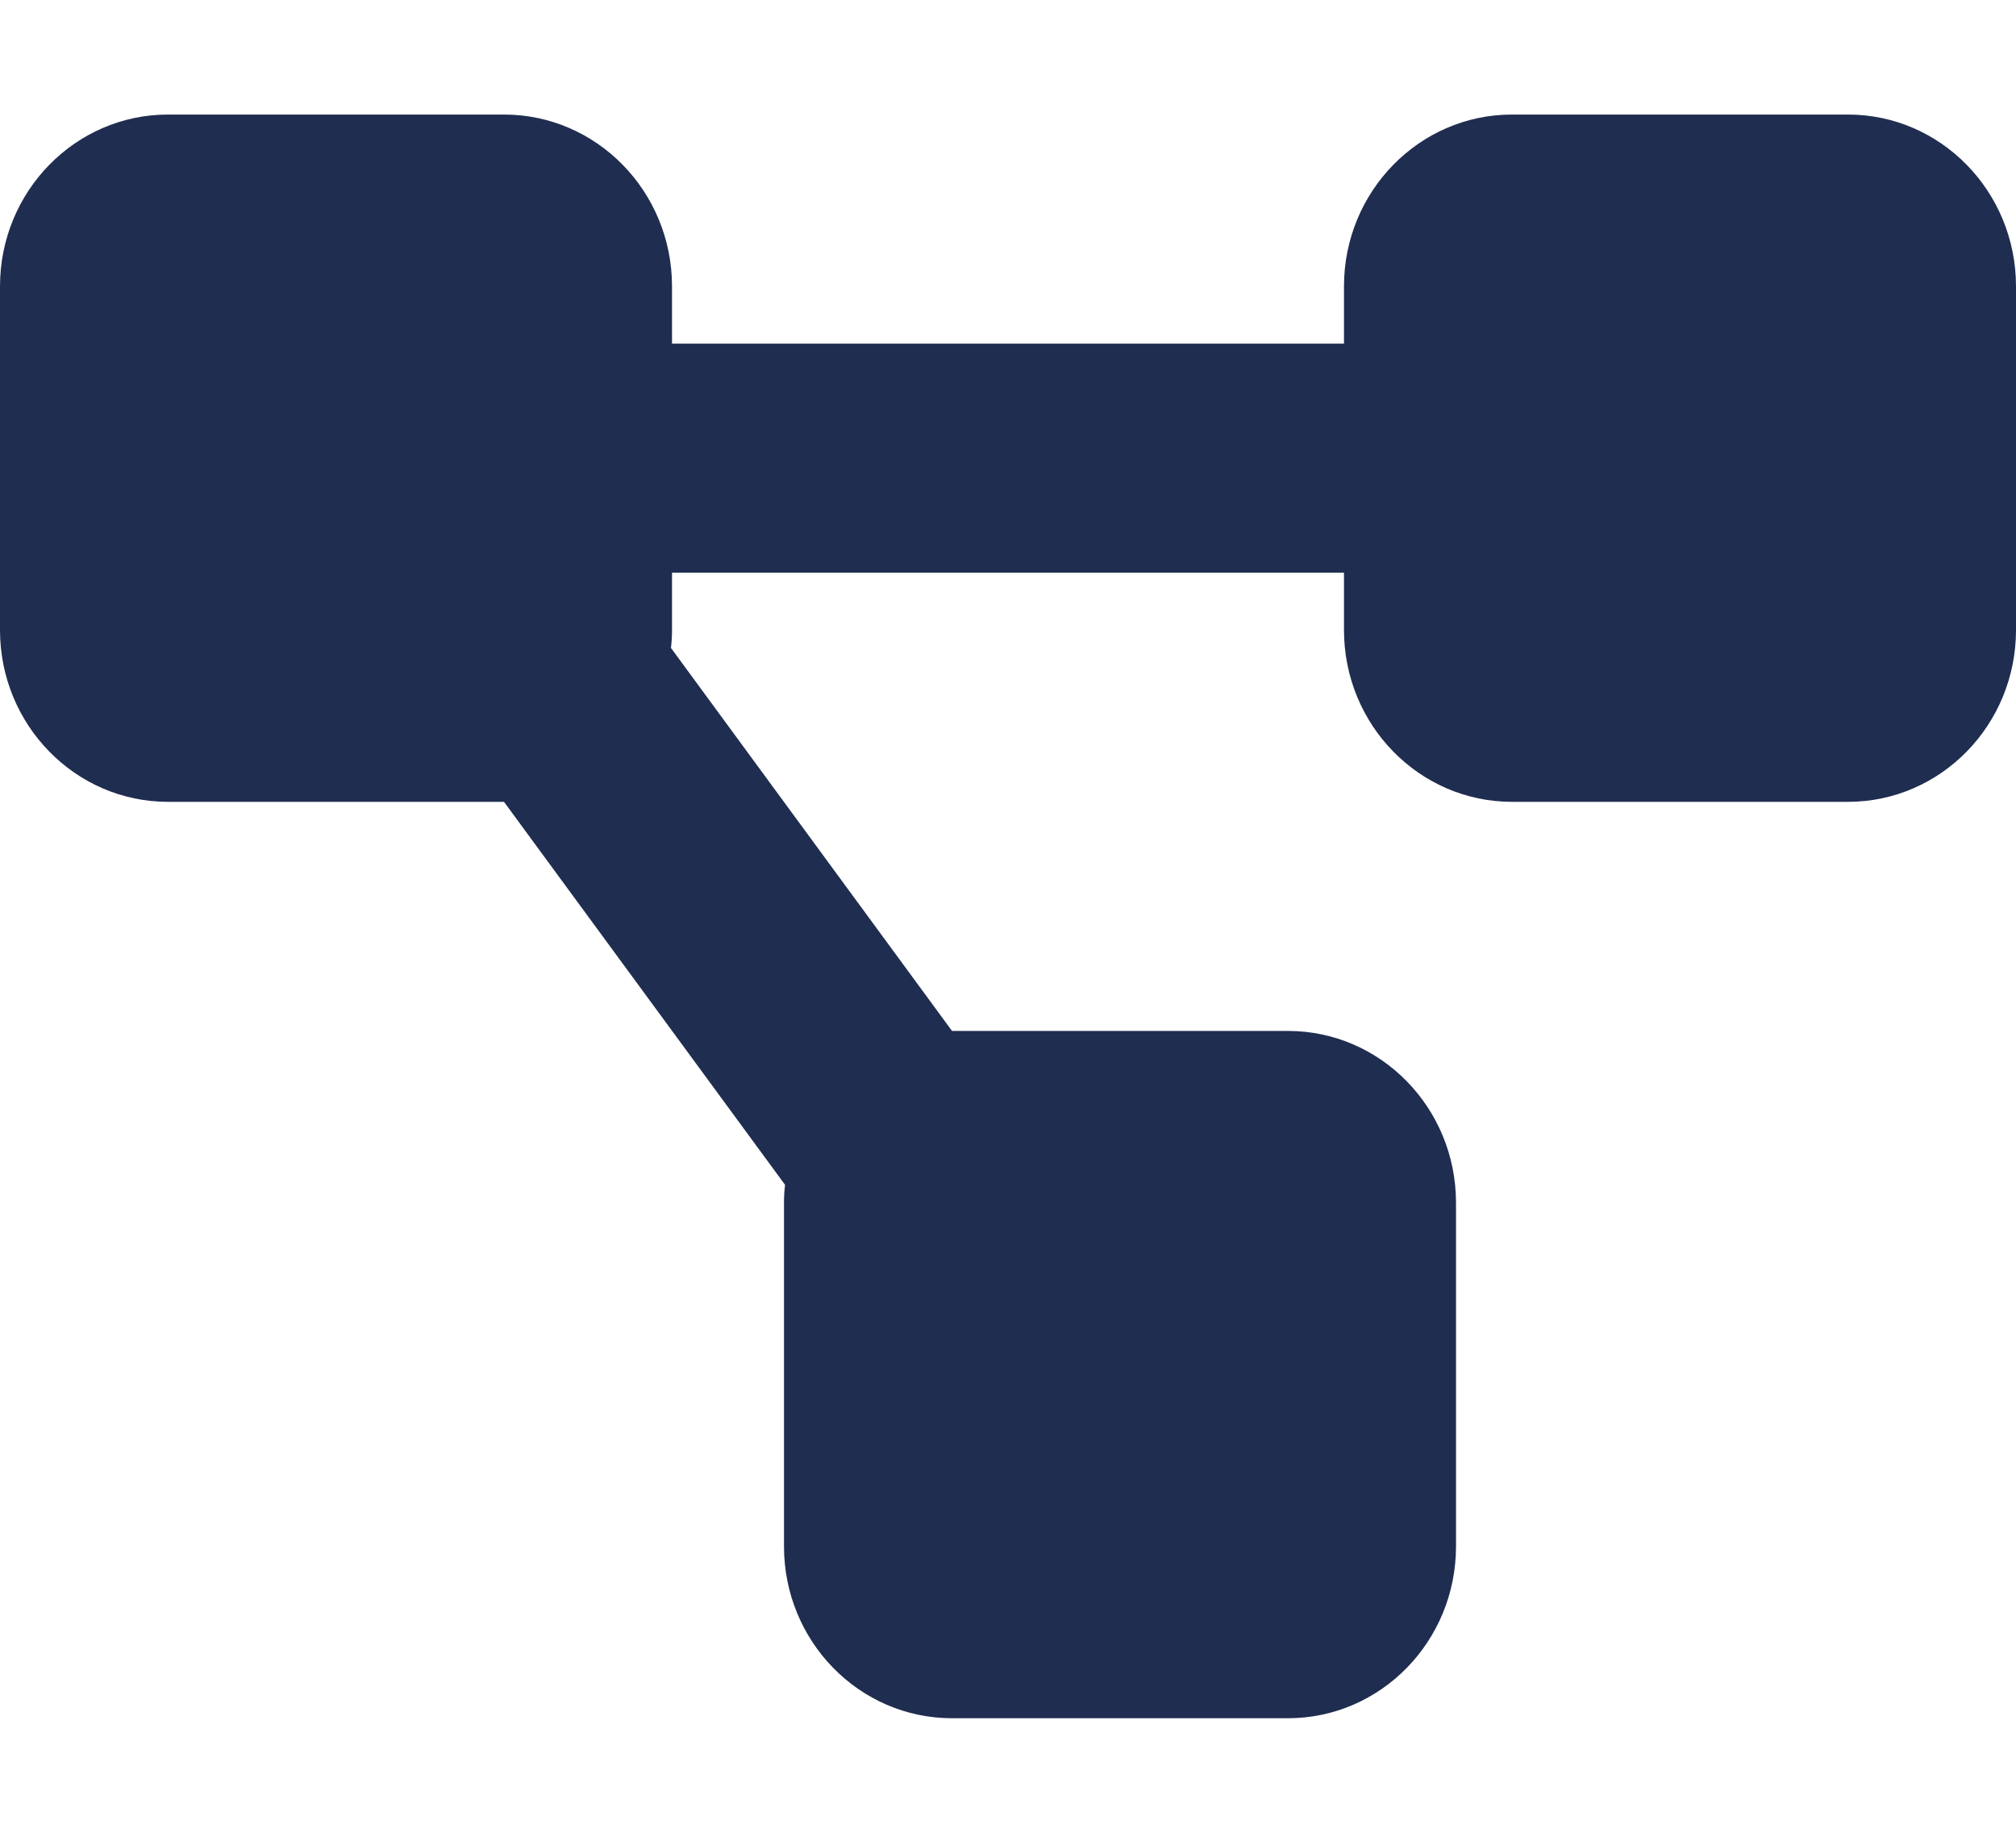 <svg width="44" height="40" viewBox="0 0 44 40" fill="none" xmlns="http://www.w3.org/2000/svg">
<path d="M0 6.25C0 4.18 1.642 2.5 3.667 2.5H11C13.024 2.5 14.667 4.18 14.667 6.25V7.5H29.333V6.25C29.333 4.18 30.976 2.5 33 2.5H40.333C42.358 2.5 44 4.18 44 6.25V13.75C44 15.82 42.358 17.5 40.333 17.5H33C30.976 17.5 29.333 15.82 29.333 13.75V12.5H14.667V13.75C14.667 13.883 14.659 14.016 14.644 14.141L20.778 22.5H28.111C30.135 22.5 31.778 24.18 31.778 26.25V33.75C31.778 35.82 30.135 37.5 28.111 37.5H20.778C18.753 37.5 17.111 35.82 17.111 33.75V26.25C17.111 26.117 17.119 25.984 17.134 25.859L11 17.5H3.667C1.642 17.5 0 15.82 0 13.75V6.25Z" fill="#1F2D50"/>
</svg>
